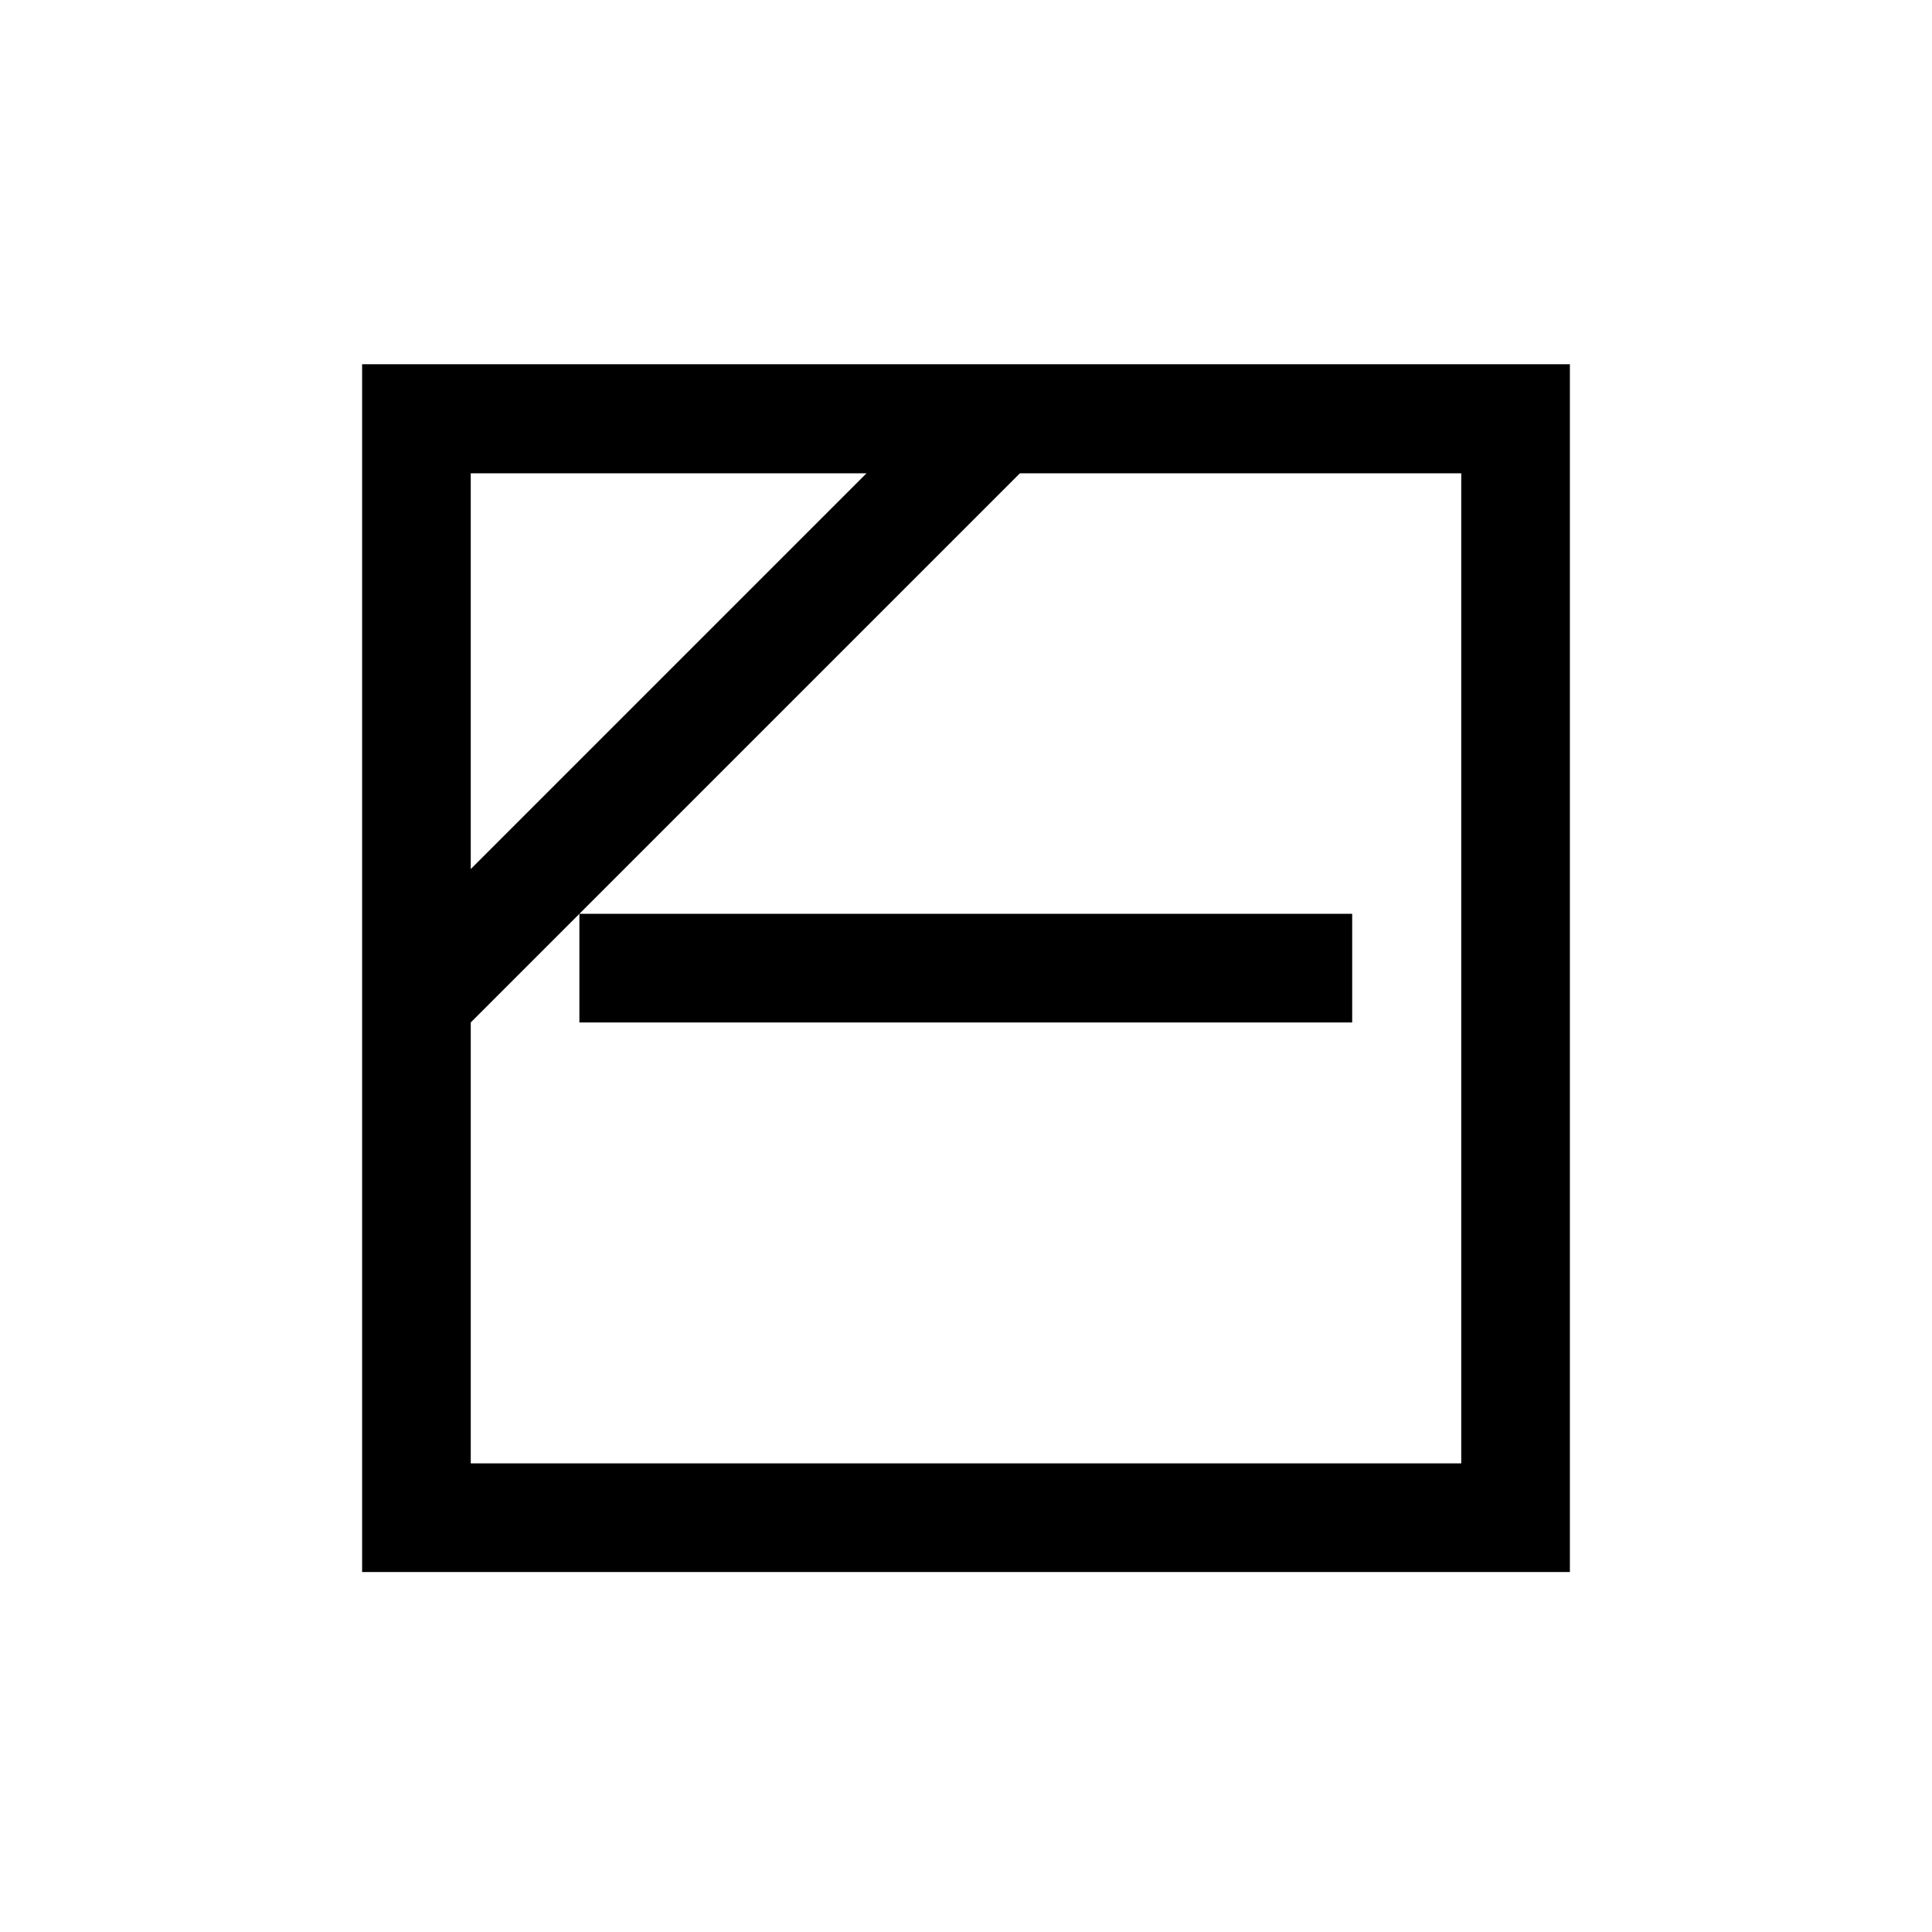 <?xml version="1.0" encoding="utf-8"?>
<!-- Generator: Adobe Illustrator 23.0.4, SVG Export Plug-In . SVG Version: 6.00 Build 0)  -->
<svg version="1.1" id="Ebene_1" xmlns="http://www.w3.org/2000/svg" xmlns:xlink="http://www.w3.org/1999/xlink" x="0px" y="0px"
	 viewBox="0 0 453.5 453.5" style="enable-background:new 0 0 453.5 453.5;" xml:space="preserve">
<g>
	<path d="M85,369h283.5V85.5H85L85,369L85,369z M203.4,111.1l-92.9,92.9v-92.9H203.4L203.4,111.1z M110.5,343.5V240l128.9-128.9H343
		v232.4H110.5L110.5,343.5z M136,214.5V240h181.4v-25.5L136,214.5L136,214.5z"/>
</g>
</svg>
